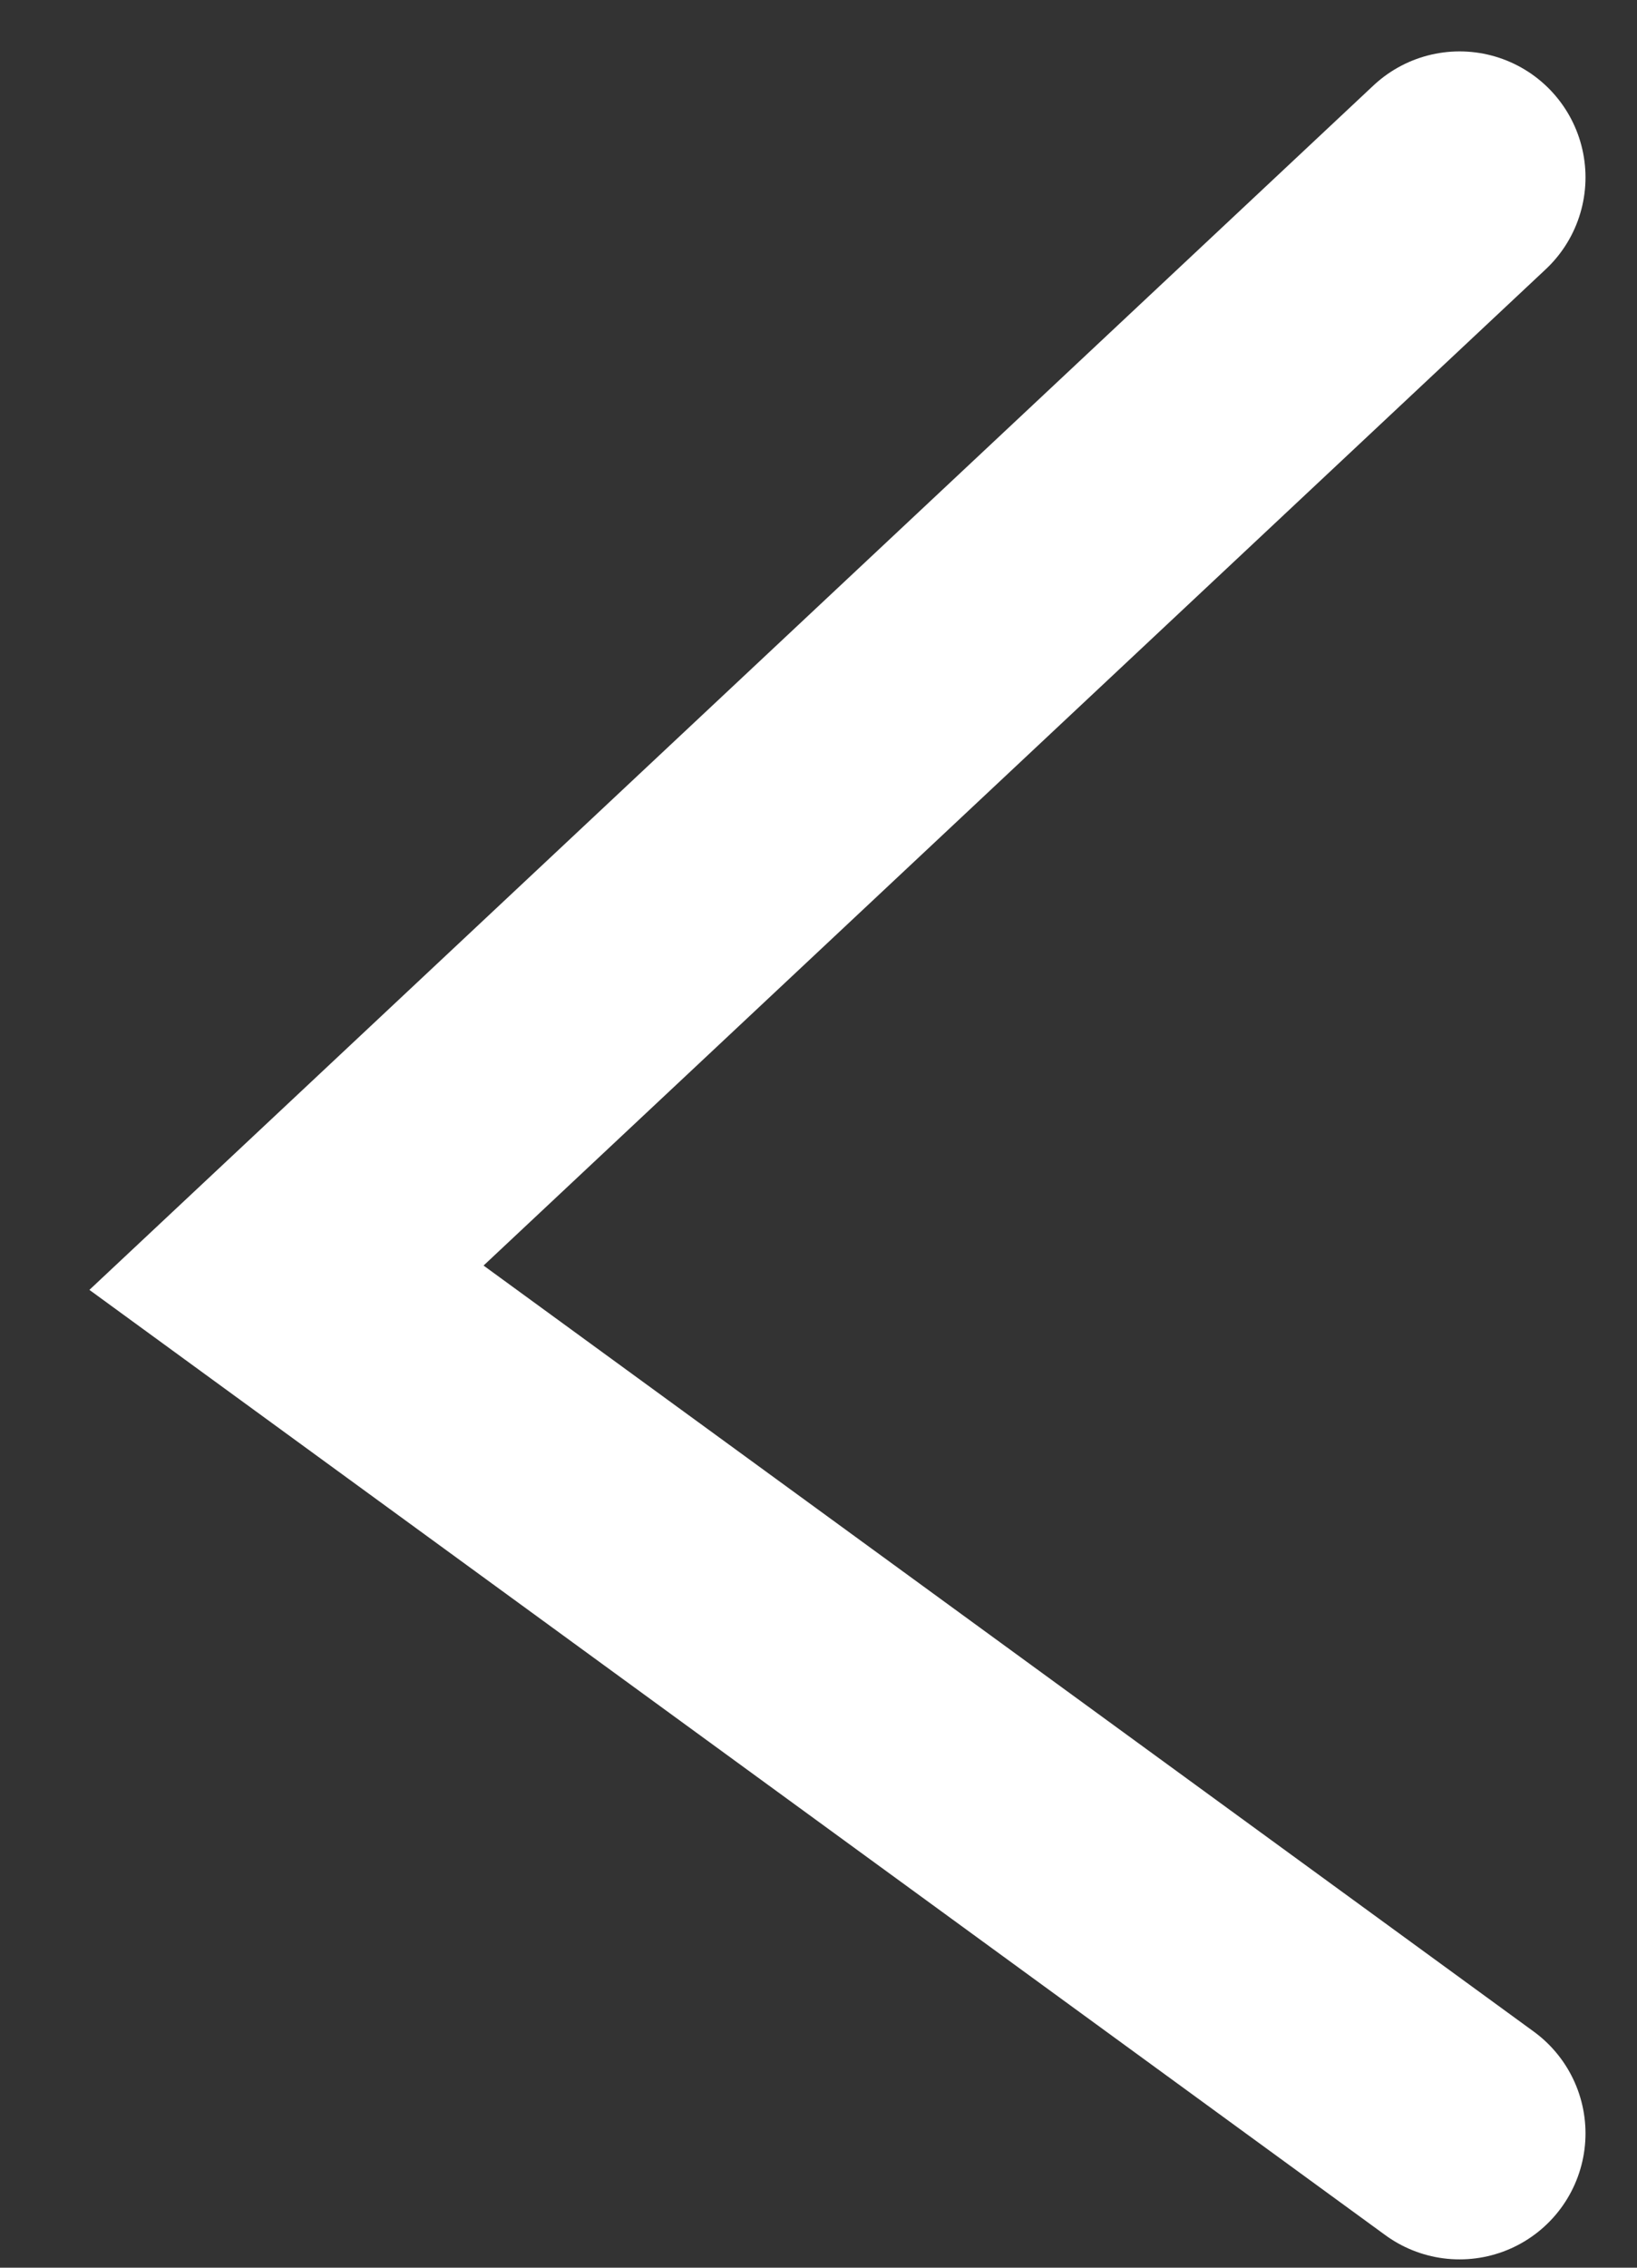 <svg width="13" height="18" viewBox="0 0 13 18" fill="none" xmlns="http://www.w3.org/2000/svg">
<rect x="0" y="0" width="13" height="18" fill="#333333" stroke="none"/>
<path d="M11.591 1.408L2.275 10.142L11.591 16.934" stroke="white" stroke-width="2" stroke-linecap="round"/>
</svg>
